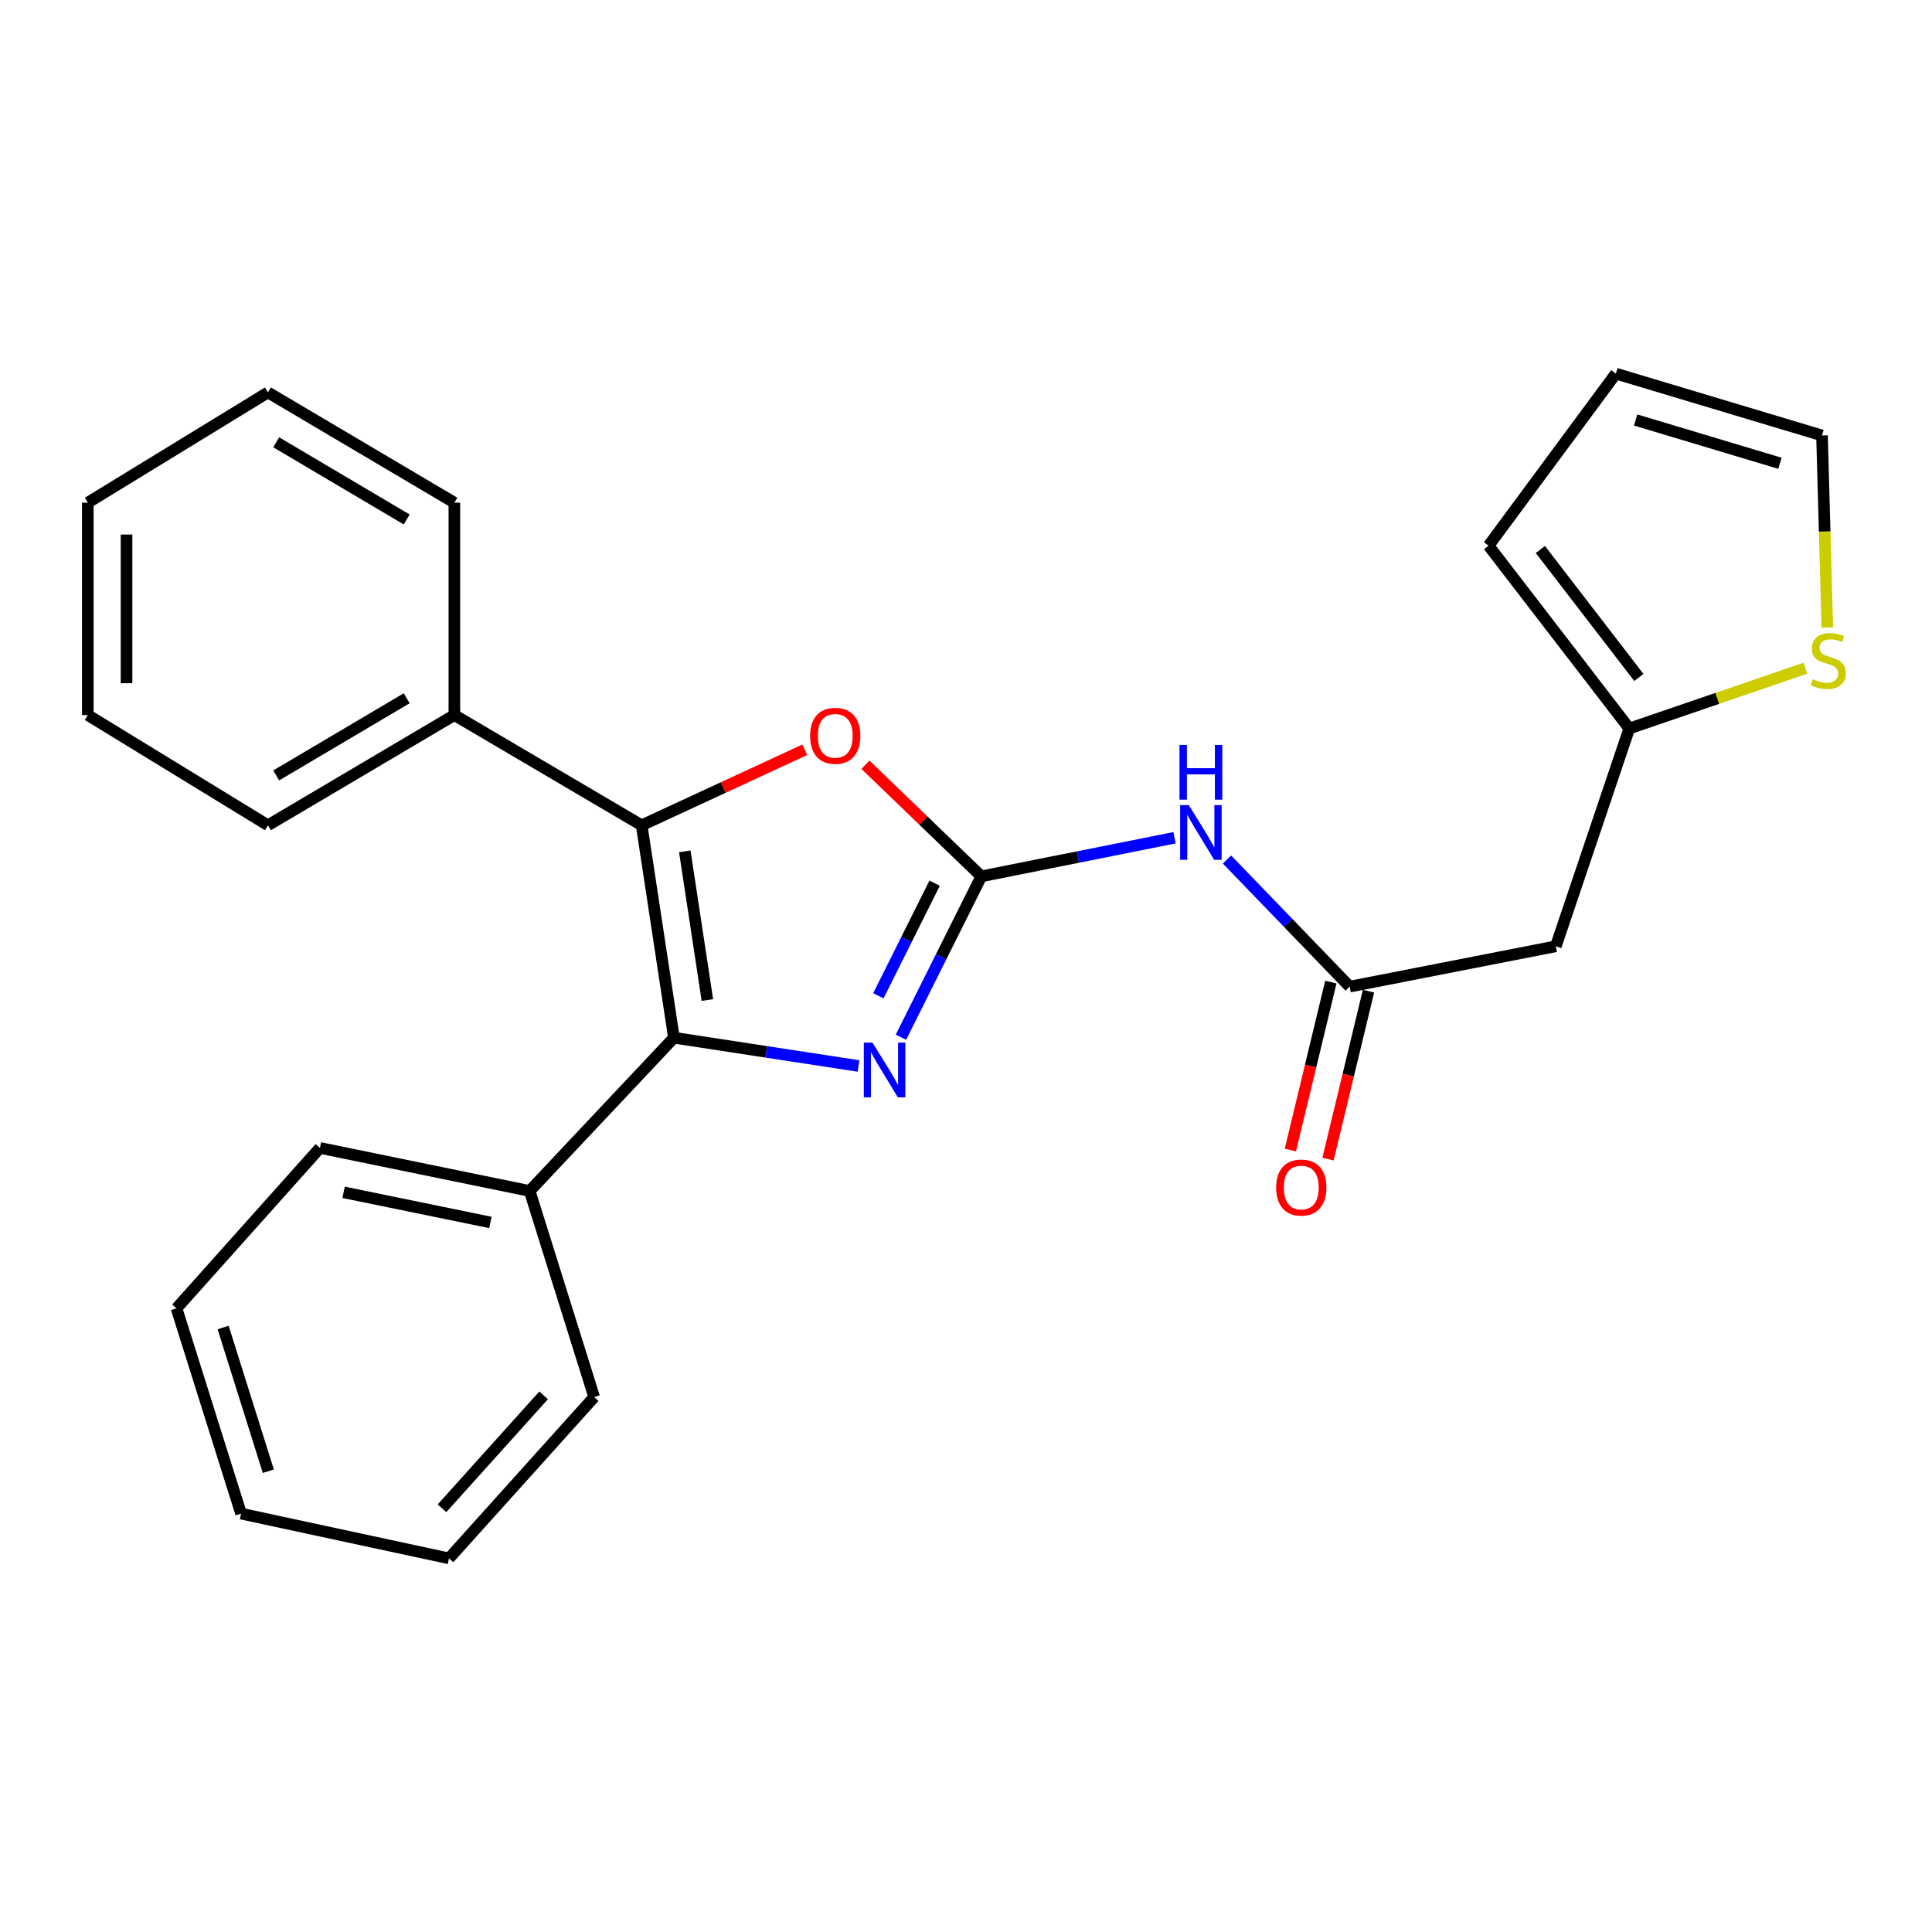 <?xml version='1.0' encoding='iso-8859-1'?>
<svg version='1.1' baseProfile='full'
              xmlns='http://www.w3.org/2000/svg'
                      xmlns:rdkit='http://www.rdkit.org/xml'
                      xmlns:xlink='http://www.w3.org/1999/xlink'
                  xml:space='preserve'
width='1000px' height='1000px' viewBox='0 0 1000 1000'>
<!-- END OF HEADER -->
<rect style='opacity:1.0;fill:#FFFFFF;stroke:none' width='1000' height='1000' x='0' y='0'> </rect>
<path class='bond-1' d='M 507.932,453.602 L 487.133,495.228' style='fill:none;fill-rule:evenodd;stroke:#000000;stroke-width:6px;stroke-linecap:butt;stroke-linejoin:miter;stroke-opacity:1' />
<path class='bond-1' d='M 487.133,495.228 L 466.334,536.853' style='fill:none;fill-rule:evenodd;stroke:#0000FF;stroke-width:6px;stroke-linecap:butt;stroke-linejoin:miter;stroke-opacity:1' />
<path class='bond-1' d='M 483.763,457.131 L 469.204,486.269' style='fill:none;fill-rule:evenodd;stroke:#000000;stroke-width:6px;stroke-linecap:butt;stroke-linejoin:miter;stroke-opacity:1' />
<path class='bond-1' d='M 469.204,486.269 L 454.645,515.407' style='fill:none;fill-rule:evenodd;stroke:#0000FF;stroke-width:6px;stroke-linecap:butt;stroke-linejoin:miter;stroke-opacity:1' />
<path class='bond-3' d='M 507.932,453.602 L 477.936,424.715' style='fill:none;fill-rule:evenodd;stroke:#000000;stroke-width:6px;stroke-linecap:butt;stroke-linejoin:miter;stroke-opacity:1' />
<path class='bond-3' d='M 477.936,424.715 L 447.941,395.828' style='fill:none;fill-rule:evenodd;stroke:#FF0000;stroke-width:6px;stroke-linecap:butt;stroke-linejoin:miter;stroke-opacity:1' />
<path class='bond-4' d='M 507.932,453.602 L 557.939,443.607' style='fill:none;fill-rule:evenodd;stroke:#000000;stroke-width:6px;stroke-linecap:butt;stroke-linejoin:miter;stroke-opacity:1' />
<path class='bond-4' d='M 557.939,443.607 L 607.946,433.613' style='fill:none;fill-rule:evenodd;stroke:#0000FF;stroke-width:6px;stroke-linecap:butt;stroke-linejoin:miter;stroke-opacity:1' />
<path class='bond-0' d='M 348.829,537.123 L 396.595,544.435' style='fill:none;fill-rule:evenodd;stroke:#000000;stroke-width:6px;stroke-linecap:butt;stroke-linejoin:miter;stroke-opacity:1' />
<path class='bond-0' d='M 396.595,544.435 L 444.362,551.747' style='fill:none;fill-rule:evenodd;stroke:#0000FF;stroke-width:6px;stroke-linecap:butt;stroke-linejoin:miter;stroke-opacity:1' />
<path class='bond-9' d='M 348.829,537.123 L 274.149,616.446' style='fill:none;fill-rule:evenodd;stroke:#000000;stroke-width:6px;stroke-linecap:butt;stroke-linejoin:miter;stroke-opacity:1' />
<path class='bond-25' d='M 348.829,537.123 L 332.127,427.168' style='fill:none;fill-rule:evenodd;stroke:#000000;stroke-width:6px;stroke-linecap:butt;stroke-linejoin:miter;stroke-opacity:1' />
<path class='bond-25' d='M 366.139,517.62 L 354.447,440.652' style='fill:none;fill-rule:evenodd;stroke:#000000;stroke-width:6px;stroke-linecap:butt;stroke-linejoin:miter;stroke-opacity:1' />
<path class='bond-2' d='M 332.127,427.168 L 374.342,407.623' style='fill:none;fill-rule:evenodd;stroke:#000000;stroke-width:6px;stroke-linecap:butt;stroke-linejoin:miter;stroke-opacity:1' />
<path class='bond-2' d='M 374.342,407.623 L 416.556,388.078' style='fill:none;fill-rule:evenodd;stroke:#FF0000;stroke-width:6px;stroke-linecap:butt;stroke-linejoin:miter;stroke-opacity:1' />
<path class='bond-10' d='M 332.127,427.168 L 235.178,370.114' style='fill:none;fill-rule:evenodd;stroke:#000000;stroke-width:6px;stroke-linecap:butt;stroke-linejoin:miter;stroke-opacity:1' />
<path class='bond-5' d='M 635.095,444.888 L 666.843,477.783' style='fill:none;fill-rule:evenodd;stroke:#0000FF;stroke-width:6px;stroke-linecap:butt;stroke-linejoin:miter;stroke-opacity:1' />
<path class='bond-5' d='M 666.843,477.783 L 698.59,510.678' style='fill:none;fill-rule:evenodd;stroke:#000000;stroke-width:6px;stroke-linecap:butt;stroke-linejoin:miter;stroke-opacity:1' />
<path class='bond-6' d='M 698.59,510.678 L 805.282,489.801' style='fill:none;fill-rule:evenodd;stroke:#000000;stroke-width:6px;stroke-linecap:butt;stroke-linejoin:miter;stroke-opacity:1' />
<path class='bond-12' d='M 688.848,508.329 L 678.37,551.787' style='fill:none;fill-rule:evenodd;stroke:#000000;stroke-width:6px;stroke-linecap:butt;stroke-linejoin:miter;stroke-opacity:1' />
<path class='bond-12' d='M 678.37,551.787 L 667.892,595.246' style='fill:none;fill-rule:evenodd;stroke:#FF0000;stroke-width:6px;stroke-linecap:butt;stroke-linejoin:miter;stroke-opacity:1' />
<path class='bond-12' d='M 708.332,513.027 L 697.854,556.485' style='fill:none;fill-rule:evenodd;stroke:#000000;stroke-width:6px;stroke-linecap:butt;stroke-linejoin:miter;stroke-opacity:1' />
<path class='bond-12' d='M 697.854,556.485 L 687.376,599.943' style='fill:none;fill-rule:evenodd;stroke:#FF0000;stroke-width:6px;stroke-linecap:butt;stroke-linejoin:miter;stroke-opacity:1' />
<path class='bond-7' d='M 805.282,489.801 L 843.318,377.074' style='fill:none;fill-rule:evenodd;stroke:#000000;stroke-width:6px;stroke-linecap:butt;stroke-linejoin:miter;stroke-opacity:1' />
<path class='bond-8' d='M 843.318,377.074 L 888.904,361.467' style='fill:none;fill-rule:evenodd;stroke:#000000;stroke-width:6px;stroke-linecap:butt;stroke-linejoin:miter;stroke-opacity:1' />
<path class='bond-8' d='M 888.904,361.467 L 934.491,345.861' style='fill:none;fill-rule:evenodd;stroke:#CCCC00;stroke-width:6px;stroke-linecap:butt;stroke-linejoin:miter;stroke-opacity:1' />
<path class='bond-13' d='M 843.318,377.074 L 770.487,282.451' style='fill:none;fill-rule:evenodd;stroke:#000000;stroke-width:6px;stroke-linecap:butt;stroke-linejoin:miter;stroke-opacity:1' />
<path class='bond-13' d='M 848.276,350.655 L 797.294,284.42' style='fill:none;fill-rule:evenodd;stroke:#000000;stroke-width:6px;stroke-linecap:butt;stroke-linejoin:miter;stroke-opacity:1' />
<path class='bond-11' d='M 945.819,324.79 L 944.441,275.094' style='fill:none;fill-rule:evenodd;stroke:#CCCC00;stroke-width:6px;stroke-linecap:butt;stroke-linejoin:miter;stroke-opacity:1' />
<path class='bond-11' d='M 944.441,275.094 L 943.063,225.397' style='fill:none;fill-rule:evenodd;stroke:#000000;stroke-width:6px;stroke-linecap:butt;stroke-linejoin:miter;stroke-opacity:1' />
<path class='bond-15' d='M 274.149,616.446 L 165.597,594.166' style='fill:none;fill-rule:evenodd;stroke:#000000;stroke-width:6px;stroke-linecap:butt;stroke-linejoin:miter;stroke-opacity:1' />
<path class='bond-15' d='M 253.836,632.737 L 177.85,617.141' style='fill:none;fill-rule:evenodd;stroke:#000000;stroke-width:6px;stroke-linecap:butt;stroke-linejoin:miter;stroke-opacity:1' />
<path class='bond-16' d='M 274.149,616.446 L 307.542,723.116' style='fill:none;fill-rule:evenodd;stroke:#000000;stroke-width:6px;stroke-linecap:butt;stroke-linejoin:miter;stroke-opacity:1' />
<path class='bond-17' d='M 235.178,370.114 L 138.685,427.168' style='fill:none;fill-rule:evenodd;stroke:#000000;stroke-width:6px;stroke-linecap:butt;stroke-linejoin:miter;stroke-opacity:1' />
<path class='bond-17' d='M 210.503,361.42 L 142.958,401.358' style='fill:none;fill-rule:evenodd;stroke:#000000;stroke-width:6px;stroke-linecap:butt;stroke-linejoin:miter;stroke-opacity:1' />
<path class='bond-18' d='M 235.178,370.114 L 235.178,260.182' style='fill:none;fill-rule:evenodd;stroke:#000000;stroke-width:6px;stroke-linecap:butt;stroke-linejoin:miter;stroke-opacity:1' />
<path class='bond-26' d='M 943.063,225.397 L 836.359,193.385' style='fill:none;fill-rule:evenodd;stroke:#000000;stroke-width:6px;stroke-linecap:butt;stroke-linejoin:miter;stroke-opacity:1' />
<path class='bond-26' d='M 921.298,239.793 L 846.605,217.384' style='fill:none;fill-rule:evenodd;stroke:#000000;stroke-width:6px;stroke-linecap:butt;stroke-linejoin:miter;stroke-opacity:1' />
<path class='bond-14' d='M 770.487,282.451 L 836.359,193.385' style='fill:none;fill-rule:evenodd;stroke:#000000;stroke-width:6px;stroke-linecap:butt;stroke-linejoin:miter;stroke-opacity:1' />
<path class='bond-22' d='M 165.597,594.166 L 91.363,677.197' style='fill:none;fill-rule:evenodd;stroke:#000000;stroke-width:6px;stroke-linecap:butt;stroke-linejoin:miter;stroke-opacity:1' />
<path class='bond-19' d='M 307.542,723.116 L 232.405,806.615' style='fill:none;fill-rule:evenodd;stroke:#000000;stroke-width:6px;stroke-linecap:butt;stroke-linejoin:miter;stroke-opacity:1' />
<path class='bond-19' d='M 281.373,722.234 L 228.777,780.683' style='fill:none;fill-rule:evenodd;stroke:#000000;stroke-width:6px;stroke-linecap:butt;stroke-linejoin:miter;stroke-opacity:1' />
<path class='bond-20' d='M 138.685,427.168 L 45.455,370.114' style='fill:none;fill-rule:evenodd;stroke:#000000;stroke-width:6px;stroke-linecap:butt;stroke-linejoin:miter;stroke-opacity:1' />
<path class='bond-21' d='M 235.178,260.182 L 138.685,203.117' style='fill:none;fill-rule:evenodd;stroke:#000000;stroke-width:6px;stroke-linecap:butt;stroke-linejoin:miter;stroke-opacity:1' />
<path class='bond-21' d='M 210.501,268.874 L 142.957,228.928' style='fill:none;fill-rule:evenodd;stroke:#000000;stroke-width:6px;stroke-linecap:butt;stroke-linejoin:miter;stroke-opacity:1' />
<path class='bond-24' d='M 232.405,806.615 L 124.778,783.443' style='fill:none;fill-rule:evenodd;stroke:#000000;stroke-width:6px;stroke-linecap:butt;stroke-linejoin:miter;stroke-opacity:1' />
<path class='bond-27' d='M 45.455,370.114 L 45.455,260.182' style='fill:none;fill-rule:evenodd;stroke:#000000;stroke-width:6px;stroke-linecap:butt;stroke-linejoin:miter;stroke-opacity:1' />
<path class='bond-27' d='M 65.497,353.625 L 65.497,276.672' style='fill:none;fill-rule:evenodd;stroke:#000000;stroke-width:6px;stroke-linecap:butt;stroke-linejoin:miter;stroke-opacity:1' />
<path class='bond-23' d='M 138.685,203.117 L 45.455,260.182' style='fill:none;fill-rule:evenodd;stroke:#000000;stroke-width:6px;stroke-linecap:butt;stroke-linejoin:miter;stroke-opacity:1' />
<path class='bond-28' d='M 91.363,677.197 L 124.778,783.443' style='fill:none;fill-rule:evenodd;stroke:#000000;stroke-width:6px;stroke-linecap:butt;stroke-linejoin:miter;stroke-opacity:1' />
<path class='bond-28' d='M 115.494,687.121 L 138.885,761.493' style='fill:none;fill-rule:evenodd;stroke:#000000;stroke-width:6px;stroke-linecap:butt;stroke-linejoin:miter;stroke-opacity:1' />
<path  class='atom-2' d='M 451.599 539.654
L 460.879 554.654
Q 461.799 556.134, 463.279 558.814
Q 464.759 561.494, 464.839 561.654
L 464.839 539.654
L 468.599 539.654
L 468.599 567.974
L 464.719 567.974
L 454.759 551.574
Q 453.599 549.654, 452.359 547.454
Q 451.159 545.254, 450.799 544.574
L 450.799 567.974
L 447.119 567.974
L 447.119 539.654
L 451.599 539.654
' fill='#0000FF'/>
<path  class='atom-4' d='M 419.317 380.861
Q 419.317 374.061, 422.677 370.261
Q 426.037 366.461, 432.317 366.461
Q 438.597 366.461, 441.957 370.261
Q 445.317 374.061, 445.317 380.861
Q 445.317 387.741, 441.917 391.661
Q 438.517 395.541, 432.317 395.541
Q 426.077 395.541, 422.677 391.661
Q 419.317 387.781, 419.317 380.861
M 432.317 392.341
Q 436.637 392.341, 438.957 389.461
Q 441.317 386.541, 441.317 380.861
Q 441.317 375.301, 438.957 372.501
Q 436.637 369.661, 432.317 369.661
Q 427.997 369.661, 425.637 372.461
Q 423.317 375.261, 423.317 380.861
Q 423.317 386.581, 425.637 389.461
Q 427.997 392.341, 432.317 392.341
' fill='#FF0000'/>
<path  class='atom-5' d='M 615.323 416.727
L 624.603 431.727
Q 625.523 433.207, 627.003 435.887
Q 628.483 438.567, 628.563 438.727
L 628.563 416.727
L 632.323 416.727
L 632.323 445.047
L 628.443 445.047
L 618.483 428.647
Q 617.323 426.727, 616.083 424.527
Q 614.883 422.327, 614.523 421.647
L 614.523 445.047
L 610.843 445.047
L 610.843 416.727
L 615.323 416.727
' fill='#0000FF'/>
<path  class='atom-5' d='M 610.503 385.575
L 614.343 385.575
L 614.343 397.615
L 628.823 397.615
L 628.823 385.575
L 632.663 385.575
L 632.663 413.895
L 628.823 413.895
L 628.823 400.815
L 614.343 400.815
L 614.343 413.895
L 610.503 413.895
L 610.503 385.575
' fill='#0000FF'/>
<path  class='atom-9' d='M 938.292 351.541
Q 938.612 351.661, 939.932 352.221
Q 941.252 352.781, 942.692 353.141
Q 944.172 353.461, 945.612 353.461
Q 948.292 353.461, 949.852 352.181
Q 951.412 350.861, 951.412 348.581
Q 951.412 347.021, 950.612 346.061
Q 949.852 345.101, 948.652 344.581
Q 947.452 344.061, 945.452 343.461
Q 942.932 342.701, 941.412 341.981
Q 939.932 341.261, 938.852 339.741
Q 937.812 338.221, 937.812 335.661
Q 937.812 332.101, 940.212 329.901
Q 942.652 327.701, 947.452 327.701
Q 950.732 327.701, 954.452 329.261
L 953.532 332.341
Q 950.132 330.941, 947.572 330.941
Q 944.812 330.941, 943.292 332.101
Q 941.772 333.221, 941.812 335.181
Q 941.812 336.701, 942.572 337.621
Q 943.372 338.541, 944.492 339.061
Q 945.652 339.581, 947.572 340.181
Q 950.132 340.981, 951.652 341.781
Q 953.172 342.581, 954.252 344.221
Q 955.372 345.821, 955.372 348.581
Q 955.372 352.501, 952.732 354.621
Q 950.132 356.701, 945.772 356.701
Q 943.252 356.701, 941.332 356.141
Q 939.452 355.621, 937.212 354.701
L 938.292 351.541
' fill='#CCCC00'/>
<path  class='atom-13' d='M 660.537 614.667
Q 660.537 607.867, 663.897 604.067
Q 667.257 600.267, 673.537 600.267
Q 679.817 600.267, 683.177 604.067
Q 686.537 607.867, 686.537 614.667
Q 686.537 621.547, 683.137 625.467
Q 679.737 629.347, 673.537 629.347
Q 667.297 629.347, 663.897 625.467
Q 660.537 621.587, 660.537 614.667
M 673.537 626.147
Q 677.857 626.147, 680.177 623.267
Q 682.537 620.347, 682.537 614.667
Q 682.537 609.107, 680.177 606.307
Q 677.857 603.467, 673.537 603.467
Q 669.217 603.467, 666.857 606.267
Q 664.537 609.067, 664.537 614.667
Q 664.537 620.387, 666.857 623.267
Q 669.217 626.147, 673.537 626.147
' fill='#FF0000'/>
</svg>

